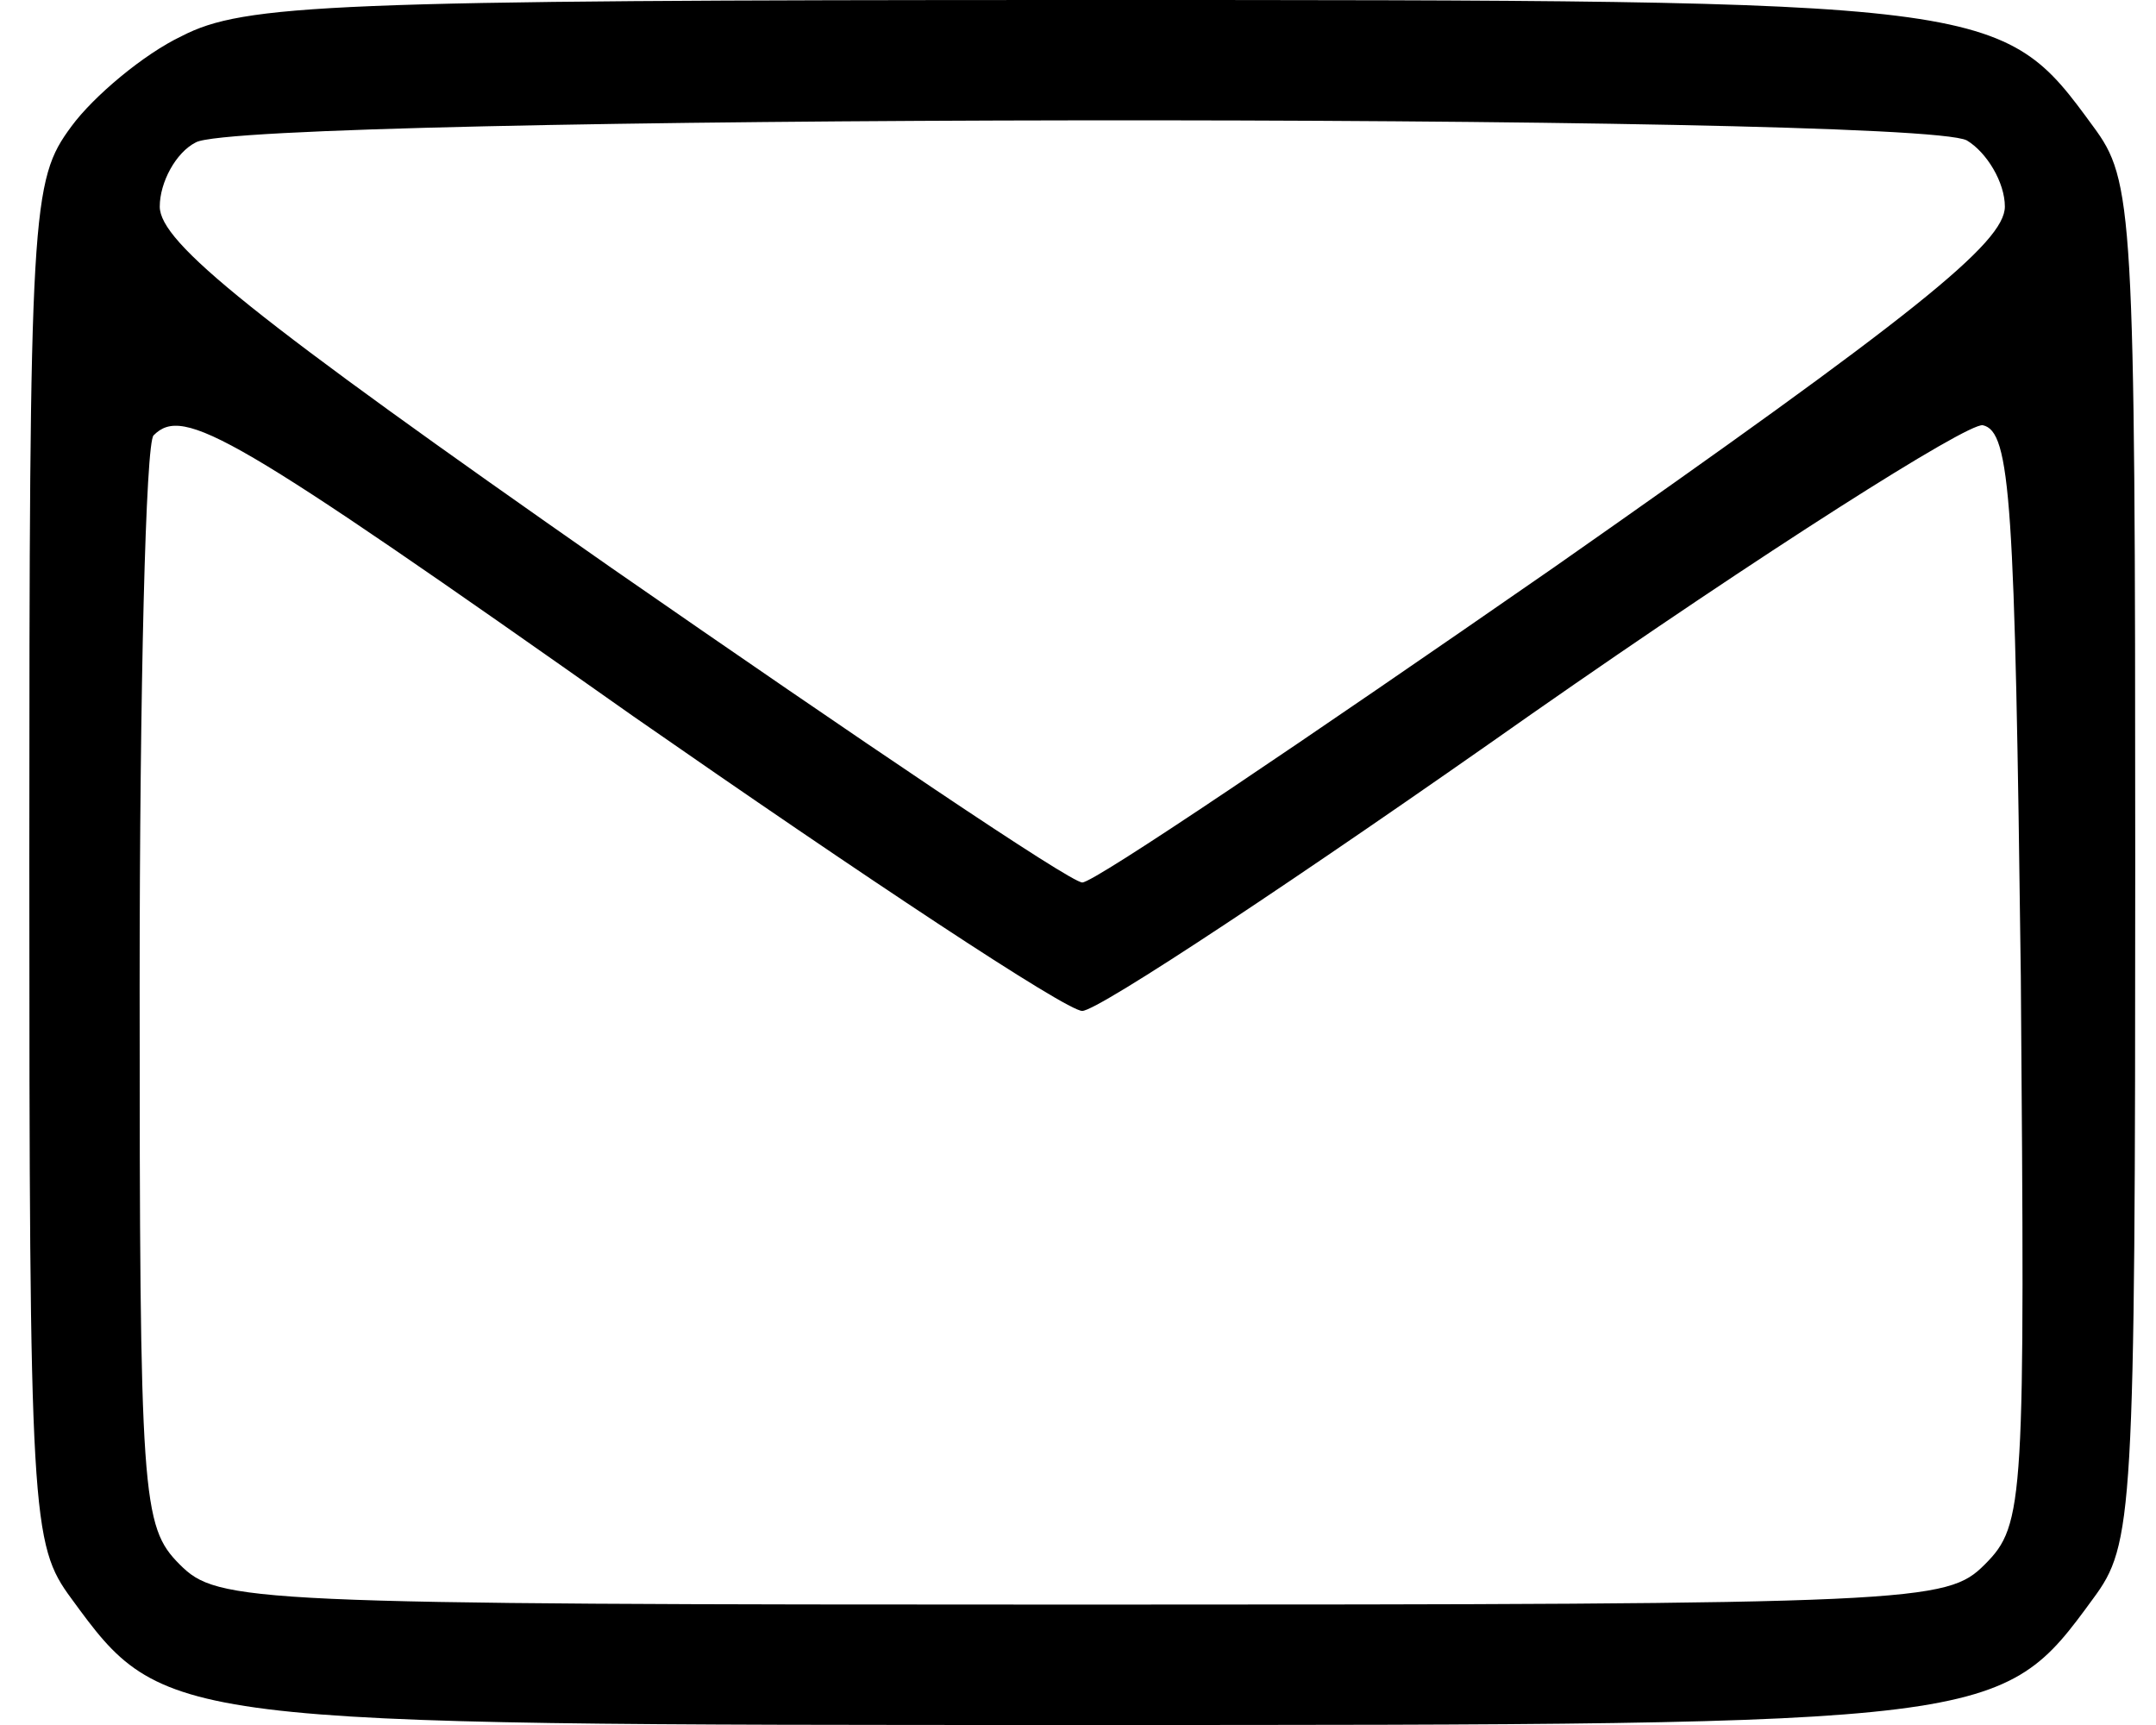 <?xml version="1.0" encoding="UTF-8" standalone="no"?>
<!-- Generator: Adobe Illustrator 19.0.1, SVG Export Plug-In . SVG Version: 6.00 Build 0)  -->

<svg
   version="1.1"
   id="Layer_1"
   x="0px"
   y="0px"
   width="30"
   height="24"
   viewBox="0 0 30 24"
   xml:space="preserve"
   xmlns="http://www.w3.org/2000/svg"
   xmlns:svg="http://www.w3.org/2000/svg"><defs
   id="defs1" />
	
<path
   d="M 2.529,0.502 C 1.999,0.753 1.301,1.34 0.994,1.758 0.436,2.512 0.408,2.874 0.408,12 c 0,9.126 0.028,9.488 0.586,10.242 C 2.278,24 2.306,24 15.06,24 27.813,24 27.841,24 29.125,22.242 29.683,21.488 29.711,21.126 29.711,12 c 0,-9.126 -0.028,-9.488 -0.586,-10.242 C 27.841,0 27.813,0 15.06,0 4.594,0 3.394,0.056 2.529,0.502 Z M 27.367,1.953 c 0.279,0.167 0.53,0.586 0.53,0.921 0,0.502 -1.256,1.507 -6.279,5.023 -3.46,2.4 -6.391,4.381 -6.558,4.381 -0.167,0 -3.098,-1.981 -6.558,-4.381 -4.995,-3.488 -6.279,-4.521 -6.279,-5.023 0,-0.335 0.223,-0.753 0.502,-0.893 C 3.394,1.591 26.613,1.563 27.367,1.953 Z M 8.808,9.963 c 3.209,2.233 6.028,4.102 6.251,4.102 0.223,0 3.042,-1.87 6.251,-4.13 3.237,-2.26 6.056,-4.047 6.279,-4.019 0.391,0.084 0.447,1.06 0.53,7.674 0.056,7.312 0.056,7.619 -0.502,8.177 -0.53,0.53 -0.893,0.558 -12.558,0.558 -11.637,0 -12.028,-0.028 -12.558,-0.558 -0.53,-0.53 -0.558,-0.921 -0.558,-8.037 0,-4.13 0.084,-7.591 0.195,-7.674 0.419,-0.419 1.088,-0.028 6.67,3.907 z"
   id="path9"
   style="stroke-width:0.028" /></svg>
